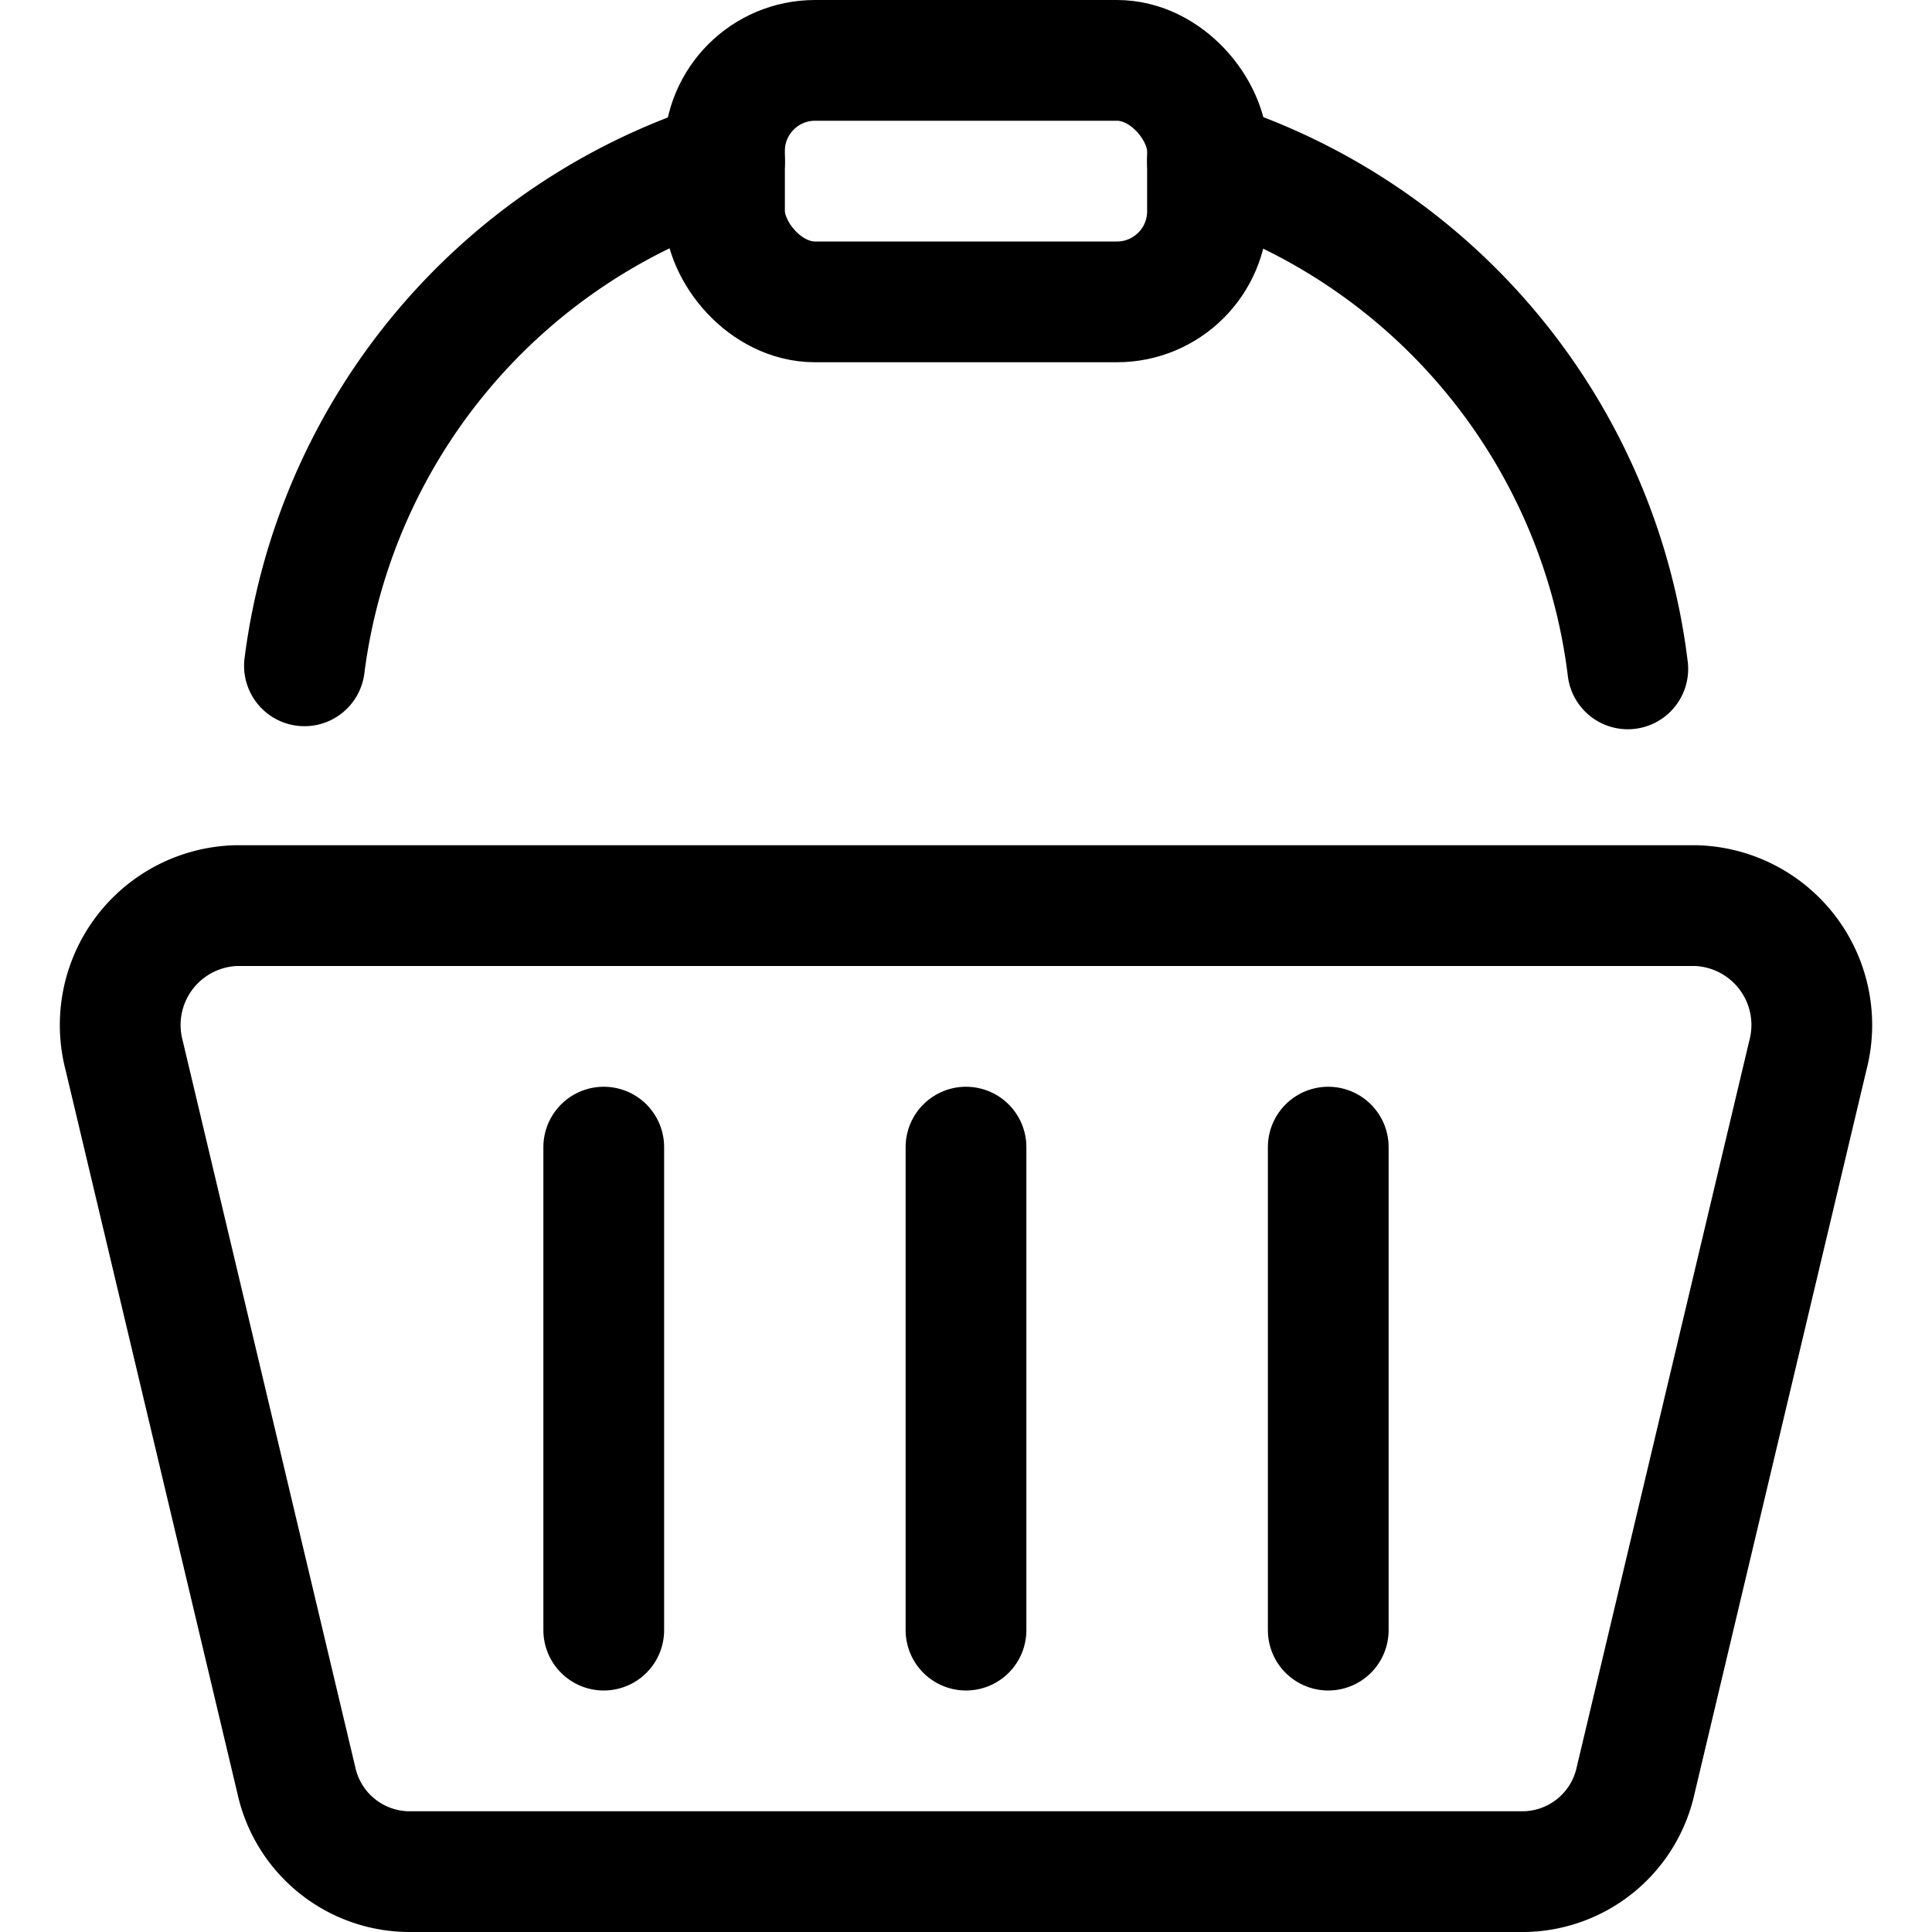 <svg xmlns="http://www.w3.org/2000/svg" viewBox="0 0 24 24"><defs><style>.a{fill:none;stroke:currentColor;stroke-linecap:round;stroke-linejoin:round;stroke-width:1.5px;}</style></defs><title>shopping-basket-handle</title><path class="a" d="M18.936,23.25H5.064a1.442,1.442,0,0,1-1.383-1.136l-2.138-9A1.484,1.484,0,0,1,2.926,11.25H21.074a1.484,1.484,0,0,1,1.383,1.864l-2.138,9A1.442,1.442,0,0,1,18.936,23.25Z"/><line class="a" x1="7.5" y1="14.25" x2="7.5" y2="20.25"/><line class="a" x1="12" y1="14.25" x2="12" y2="20.25"/><line class="a" x1="16.5" y1="14.25" x2="16.5" y2="20.25"/><path class="a" d="M9,2.006A7.585,7.585,0,0,0,3.782,8.271"/><path class="a" d="M20.221,8.309A7.579,7.579,0,0,0,15,2.006"/><rect class="a" x="9" y="0.75" width="6" height="3" rx="1.125" ry="1.125"/></svg>